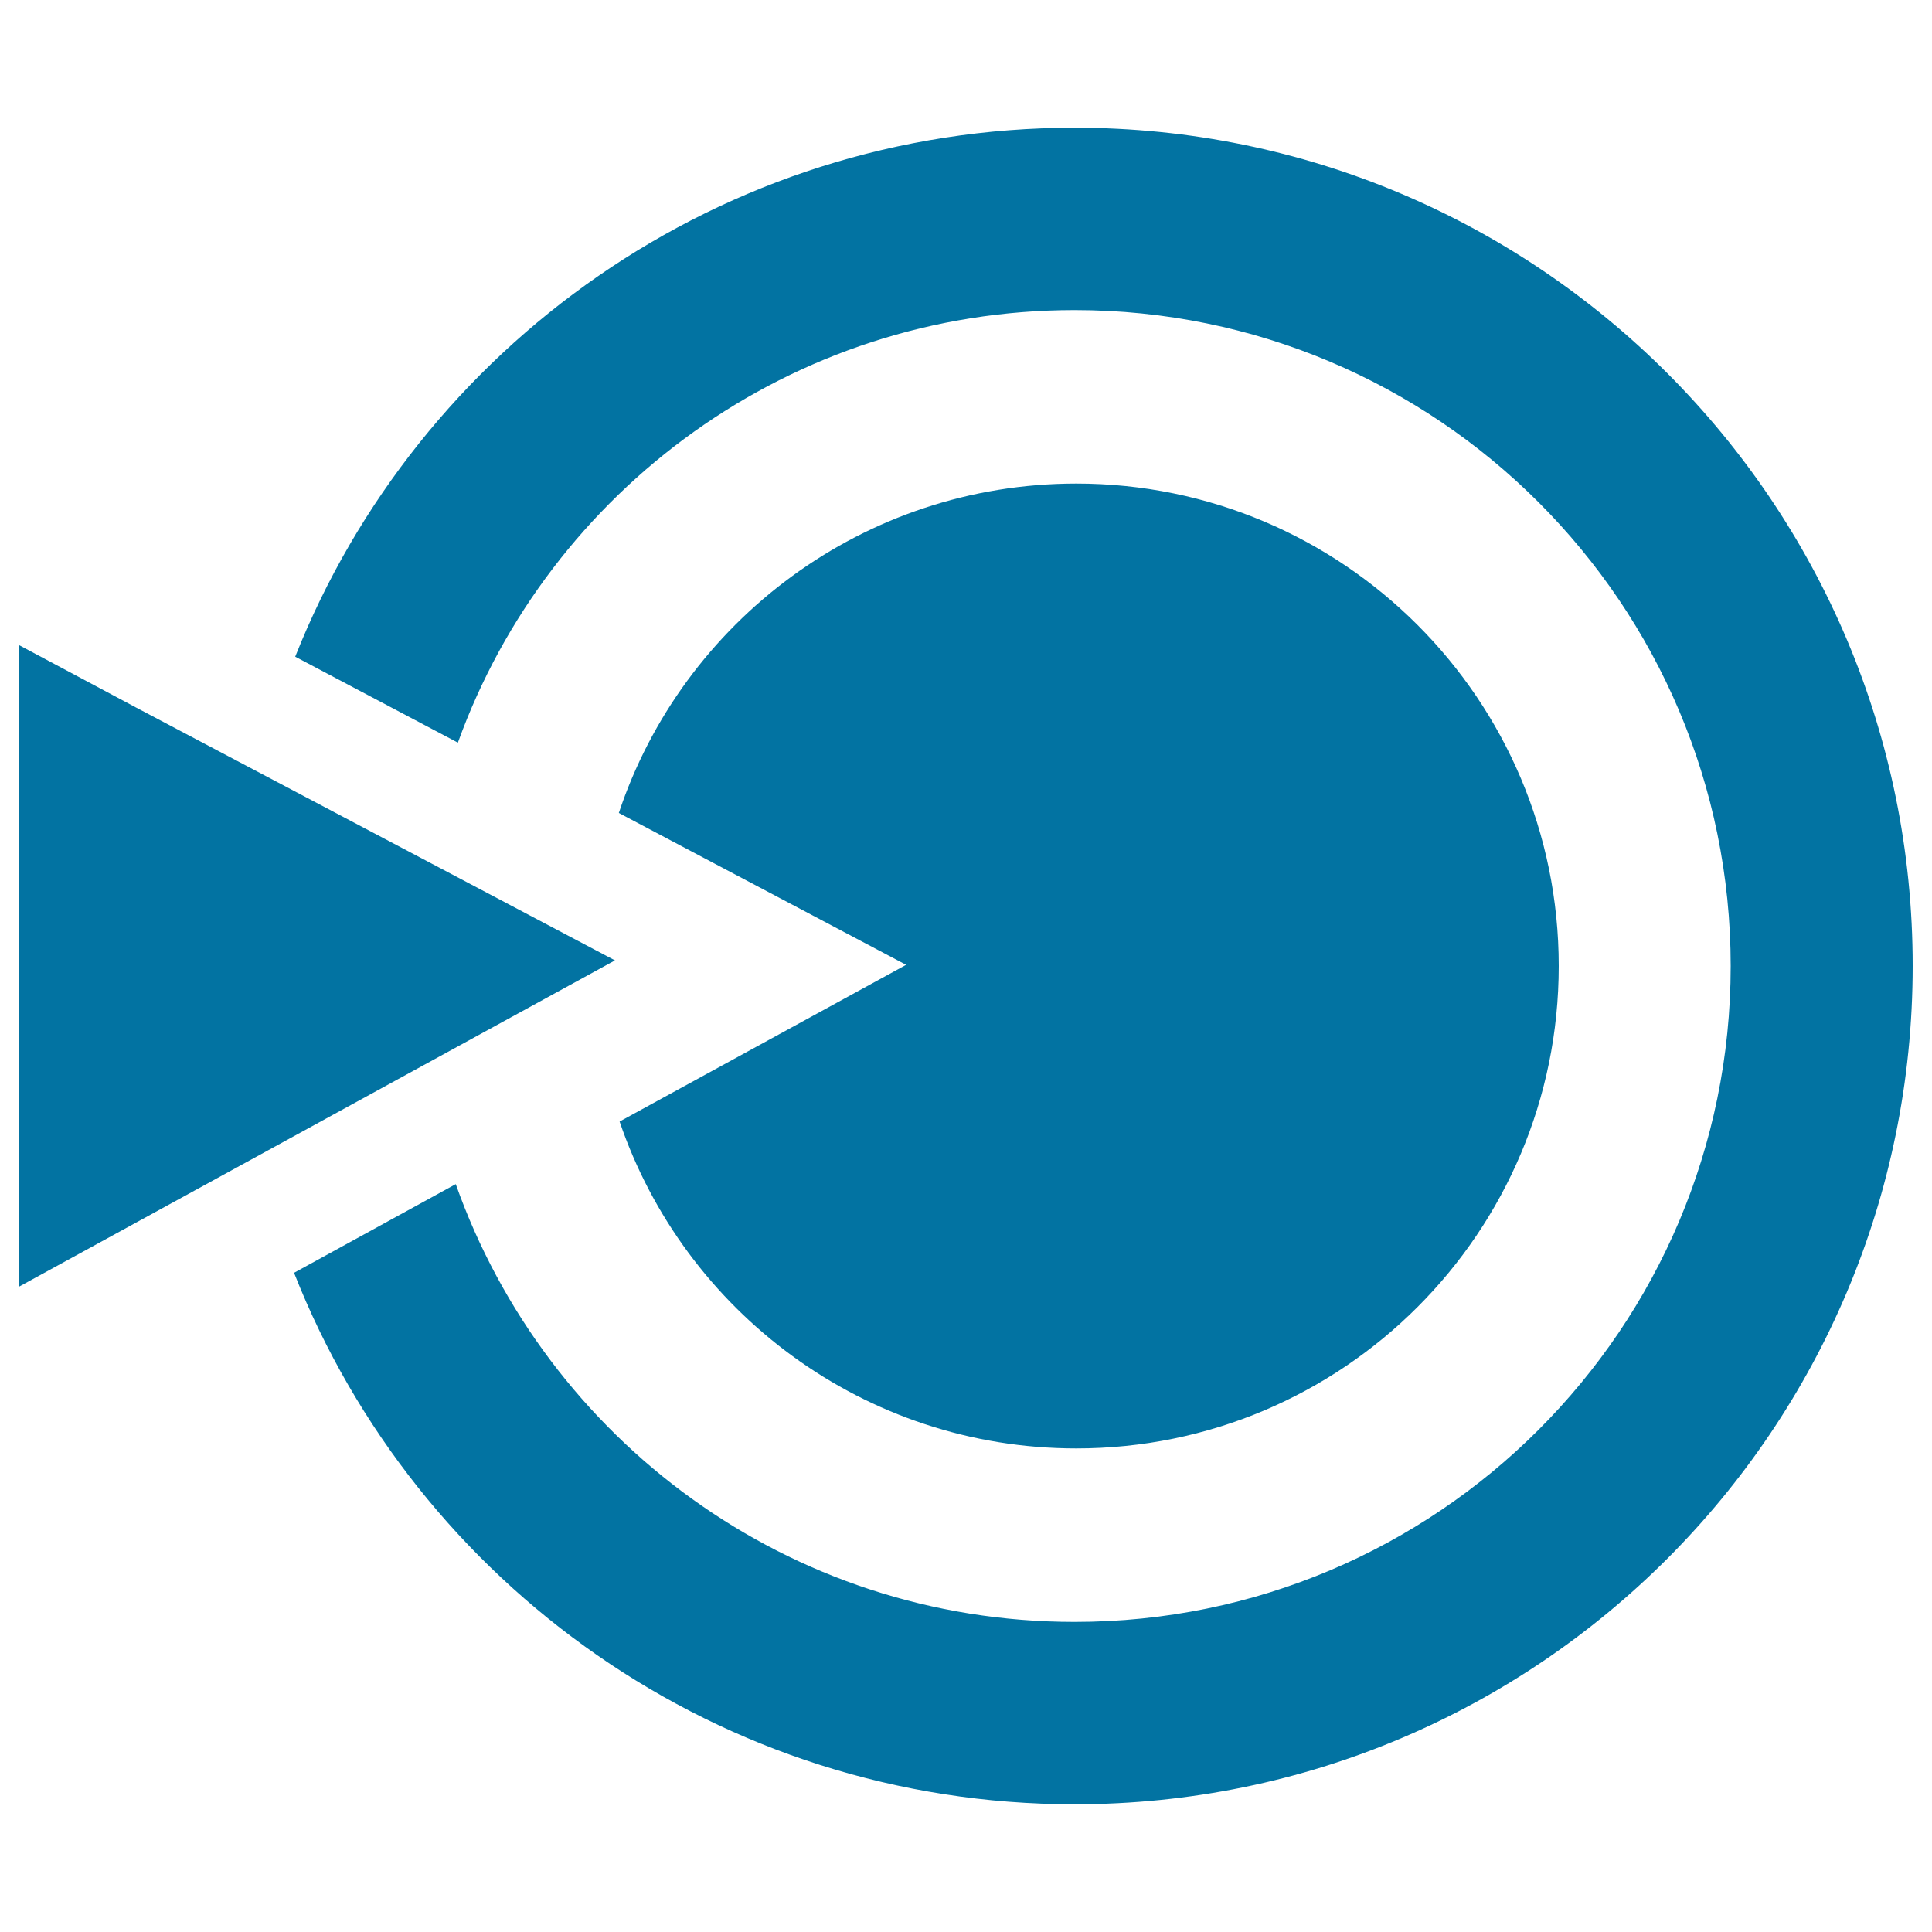 <svg xmlns="http://www.w3.org/2000/svg" viewBox="0 0 1000 1000" style="fill:#0273a2">
<title>BlinkList SVG icon</title>
<g><g><path d="M557.1,250.3c-110.2,0-203.8,71.4-236.8,170.5L469,499.4l-148.3,81.1c33.5,98.4,126.7,169.2,236.4,169.2c137.9,0,249.7-111.8,249.7-249.7C806.8,362.1,695,250.3,557.1,250.3z"/><path d="M556.2,66.1c-183.1,0-339.8,113.4-403.4,273.8l84.2,44.5c47.1-130.7,172.5-223.9,319.2-223.9c187.5,0,339.6,152,339.6,339.5s-152,339.5-339.6,339.5c-148,0-273.5-94.5-320.3-226.6l-83.7,45.9c63.4,161.1,220.5,275.1,404,275.1C795.8,933.9,990,739.6,990,500C990.1,260.4,795.9,66.1,556.2,66.1z"/><path d="M318.3,497.1l-248.1-131L10,334v331.9l62.1-34L318.3,497.1z"/></g></g>
</svg>